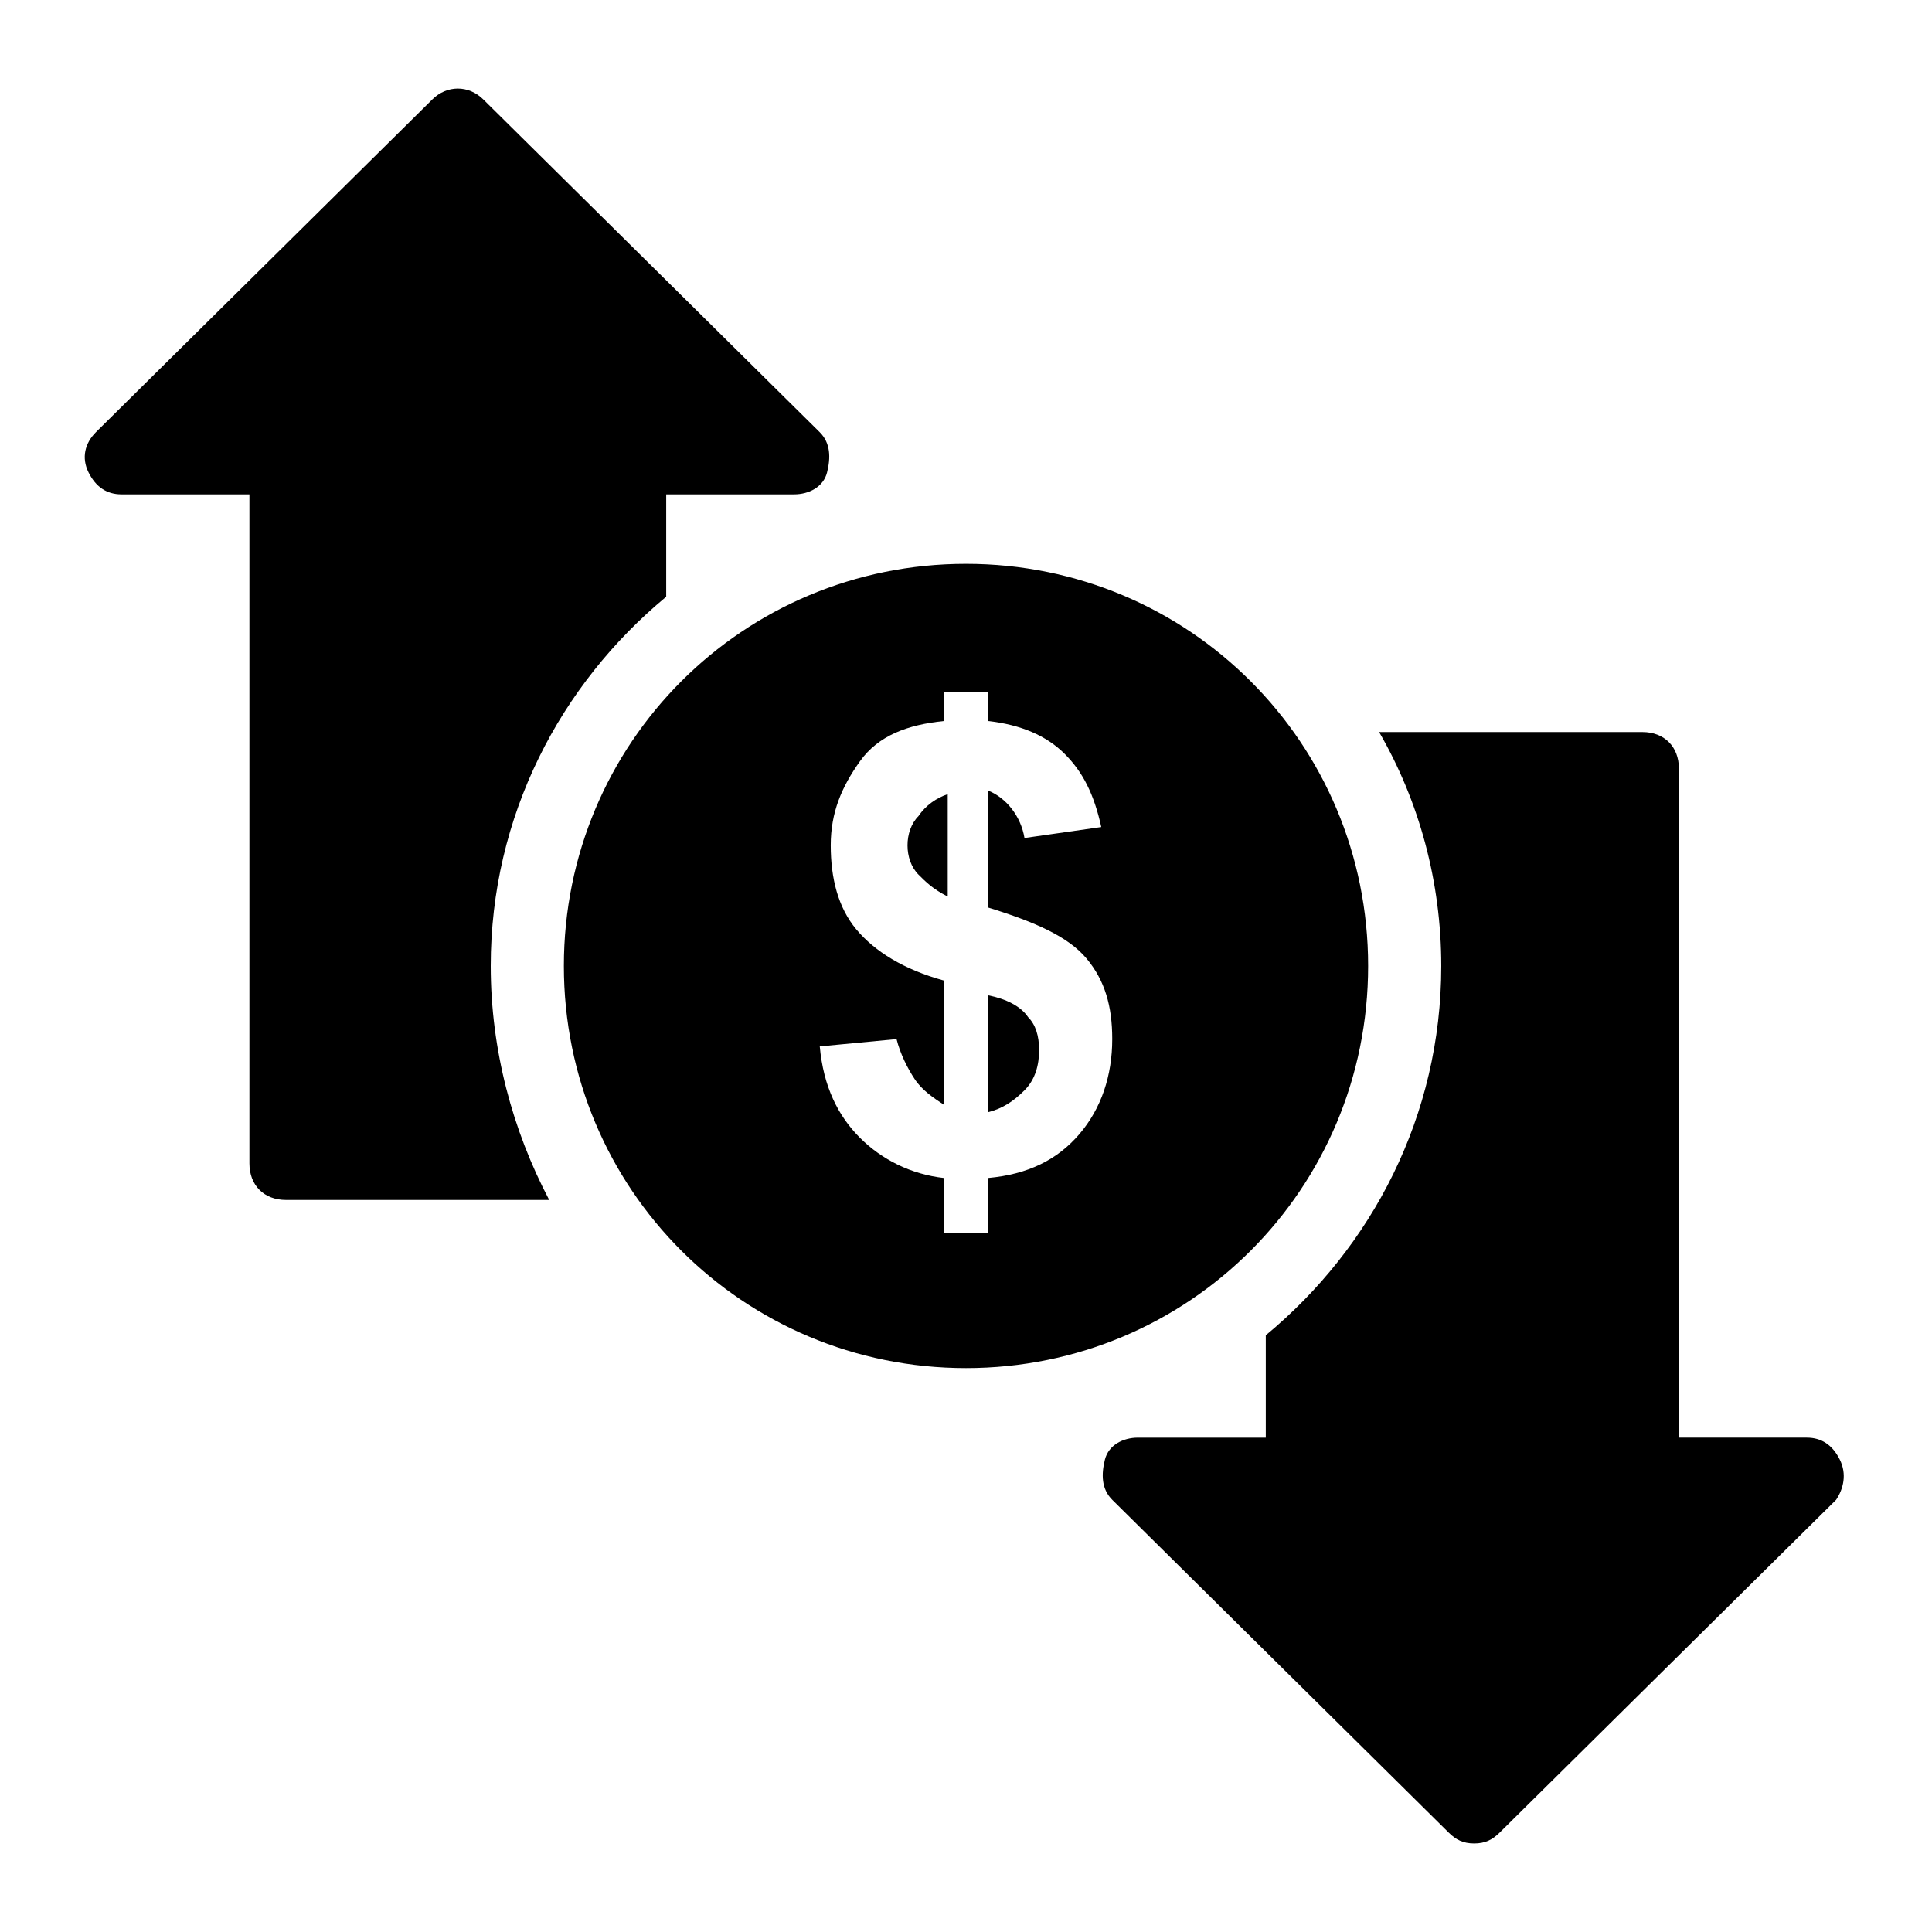 <?xml version="1.0" encoding="UTF-8"?>
<!-- The Best Svg Icon site in the world: iconSvg.co, Visit us! https://iconsvg.co -->
<svg fill="#000000" width="800px" height="800px" version="1.1" viewBox="144 144 512 512" xmlns="http://www.w3.org/2000/svg">
 <g>
  <path d="m400 293.42c-59.102 0-106.57 47.473-106.57 106.57 0 59.102 47.473 106.57 106.57 106.57s106.57-47.473 106.57-106.57c0-59.098-47.477-106.57-106.57-106.57zm30.035 151.14c-5.812 6.781-13.562 10.656-24.223 11.625v14.531h-11.625v-14.531c-8.719-0.969-16.469-4.844-22.285-10.656-5.812-5.812-9.688-13.562-10.656-24.223l20.348-1.938c0.969 3.875 2.906 7.75 4.844 10.656s4.844 4.844 7.75 6.781v-32.941c-10.656-2.906-18.41-7.75-23.254-13.562s-6.781-13.562-6.781-22.285c0-8.719 2.906-15.5 7.75-22.285 4.844-6.781 12.594-9.688 22.285-10.656v-7.75h11.625v7.75c8.719 0.969 15.5 3.875 20.348 8.719 4.844 4.844 7.75 10.656 9.688 19.379l-20.348 2.906c-0.969-5.812-4.844-10.656-9.688-12.594v31.004c12.594 3.875 21.316 7.75 26.16 13.562s6.781 12.594 6.781 21.316c0 9.688-2.906 18.41-8.719 25.191z"/>
  <path d="m384.5 368.03c0 2.906 0.969 5.812 2.906 7.75s3.875 3.875 7.75 5.812v-27.129c-2.906 0.969-5.812 2.906-7.75 5.812-1.938 1.938-2.906 4.848-2.906 7.754z"/>
  <path d="m631.56 530.8c-1.938-3.875-4.844-5.812-8.719-5.812h-33.91l-0.004-177.3c0-5.812-3.875-9.688-9.688-9.688h-69.758c10.656 18.41 16.469 39.723 16.469 62.008 0 39.723-18.41 74.602-46.504 97.855v27.129h-33.91c-3.875 0-7.75 1.938-8.719 5.812s-0.969 7.75 1.938 10.656l89.137 88.168c1.938 1.938 3.875 2.906 6.781 2.906s4.844-0.969 6.781-2.906l89.137-88.168c1.938-2.906 2.906-6.781 0.969-10.656z"/>
  <path d="m320.55 302.14v-27.129h33.91c3.875 0 7.75-1.938 8.719-5.812s0.969-7.75-1.938-10.656l-89.137-88.168c-3.875-3.875-9.688-3.875-13.562 0l-89.137 88.168c-2.906 2.906-3.875 6.781-1.938 10.656s4.844 5.812 8.719 5.812h33.91v177.3c0 5.812 3.875 9.688 9.688 9.688h69.758c-9.684-18.406-15.496-39.723-15.496-62.004 0-39.727 18.406-74.605 46.504-97.855z"/>
  <path d="m405.81 407.75v31.004c3.875-0.969 6.781-2.906 9.688-5.812s3.875-6.781 3.875-10.656-0.969-6.781-2.906-8.719c-1.938-2.91-5.812-4.848-10.656-5.816z"/>
 </g>
</svg>